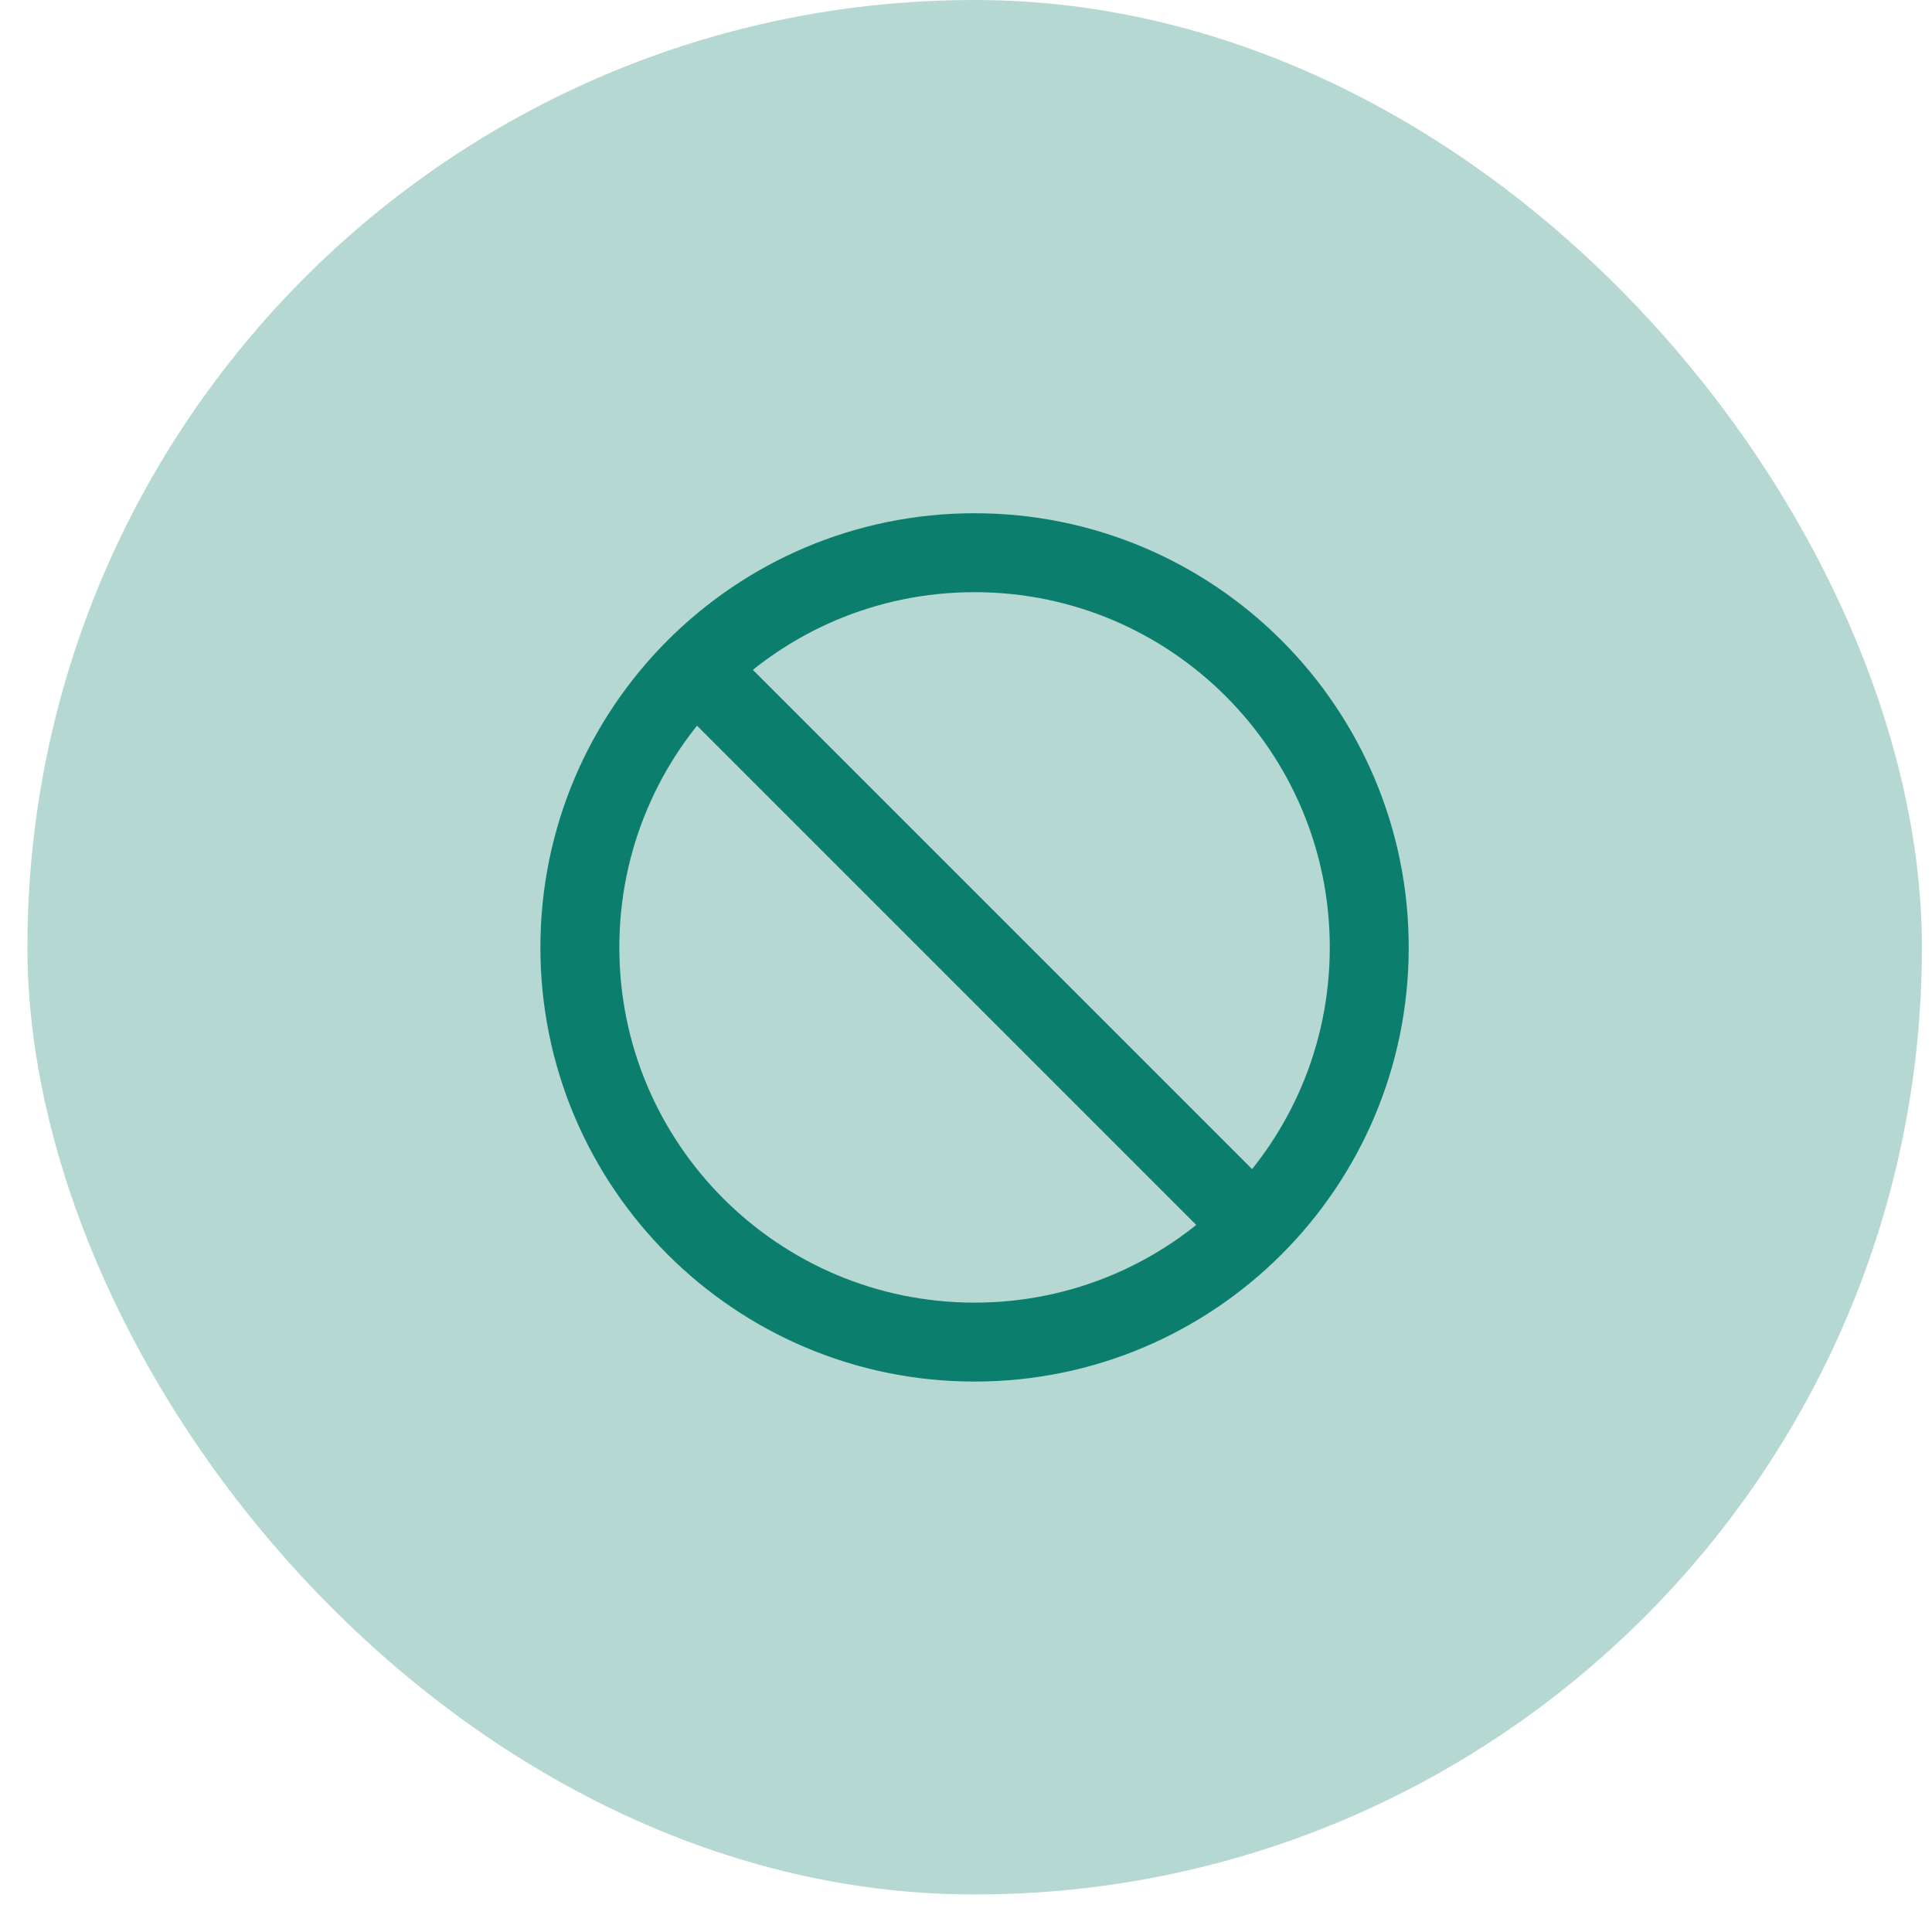 <svg xmlns="http://www.w3.org/2000/svg" width="36" height="36" viewBox="0 0 36 36" fill="none"><rect x="0.511" width="35.301" height="35.301" rx="17.651" fill="#0C7E6D" fill-opacity="0.3"></rect><g clip-path="url(#clip0_4_970)"><path d="M12.96 12.454L23.359 22.853M25.514 17.654C25.514 21.715 22.221 25.008 18.159 25.008C14.098 25.008 10.805 21.715 10.805 17.654C10.805 13.592 14.098 10.299 18.159 10.299C22.221 10.299 25.514 13.592 25.514 17.654Z" stroke="#0C7E6D" stroke-width="1.471" stroke-linecap="round" stroke-linejoin="round"></path></g><defs><clipPath id="clip0_4_970"><rect width="17.651" height="17.651" fill="white" transform="translate(9.335 8.827)"></rect></clipPath></defs></svg>